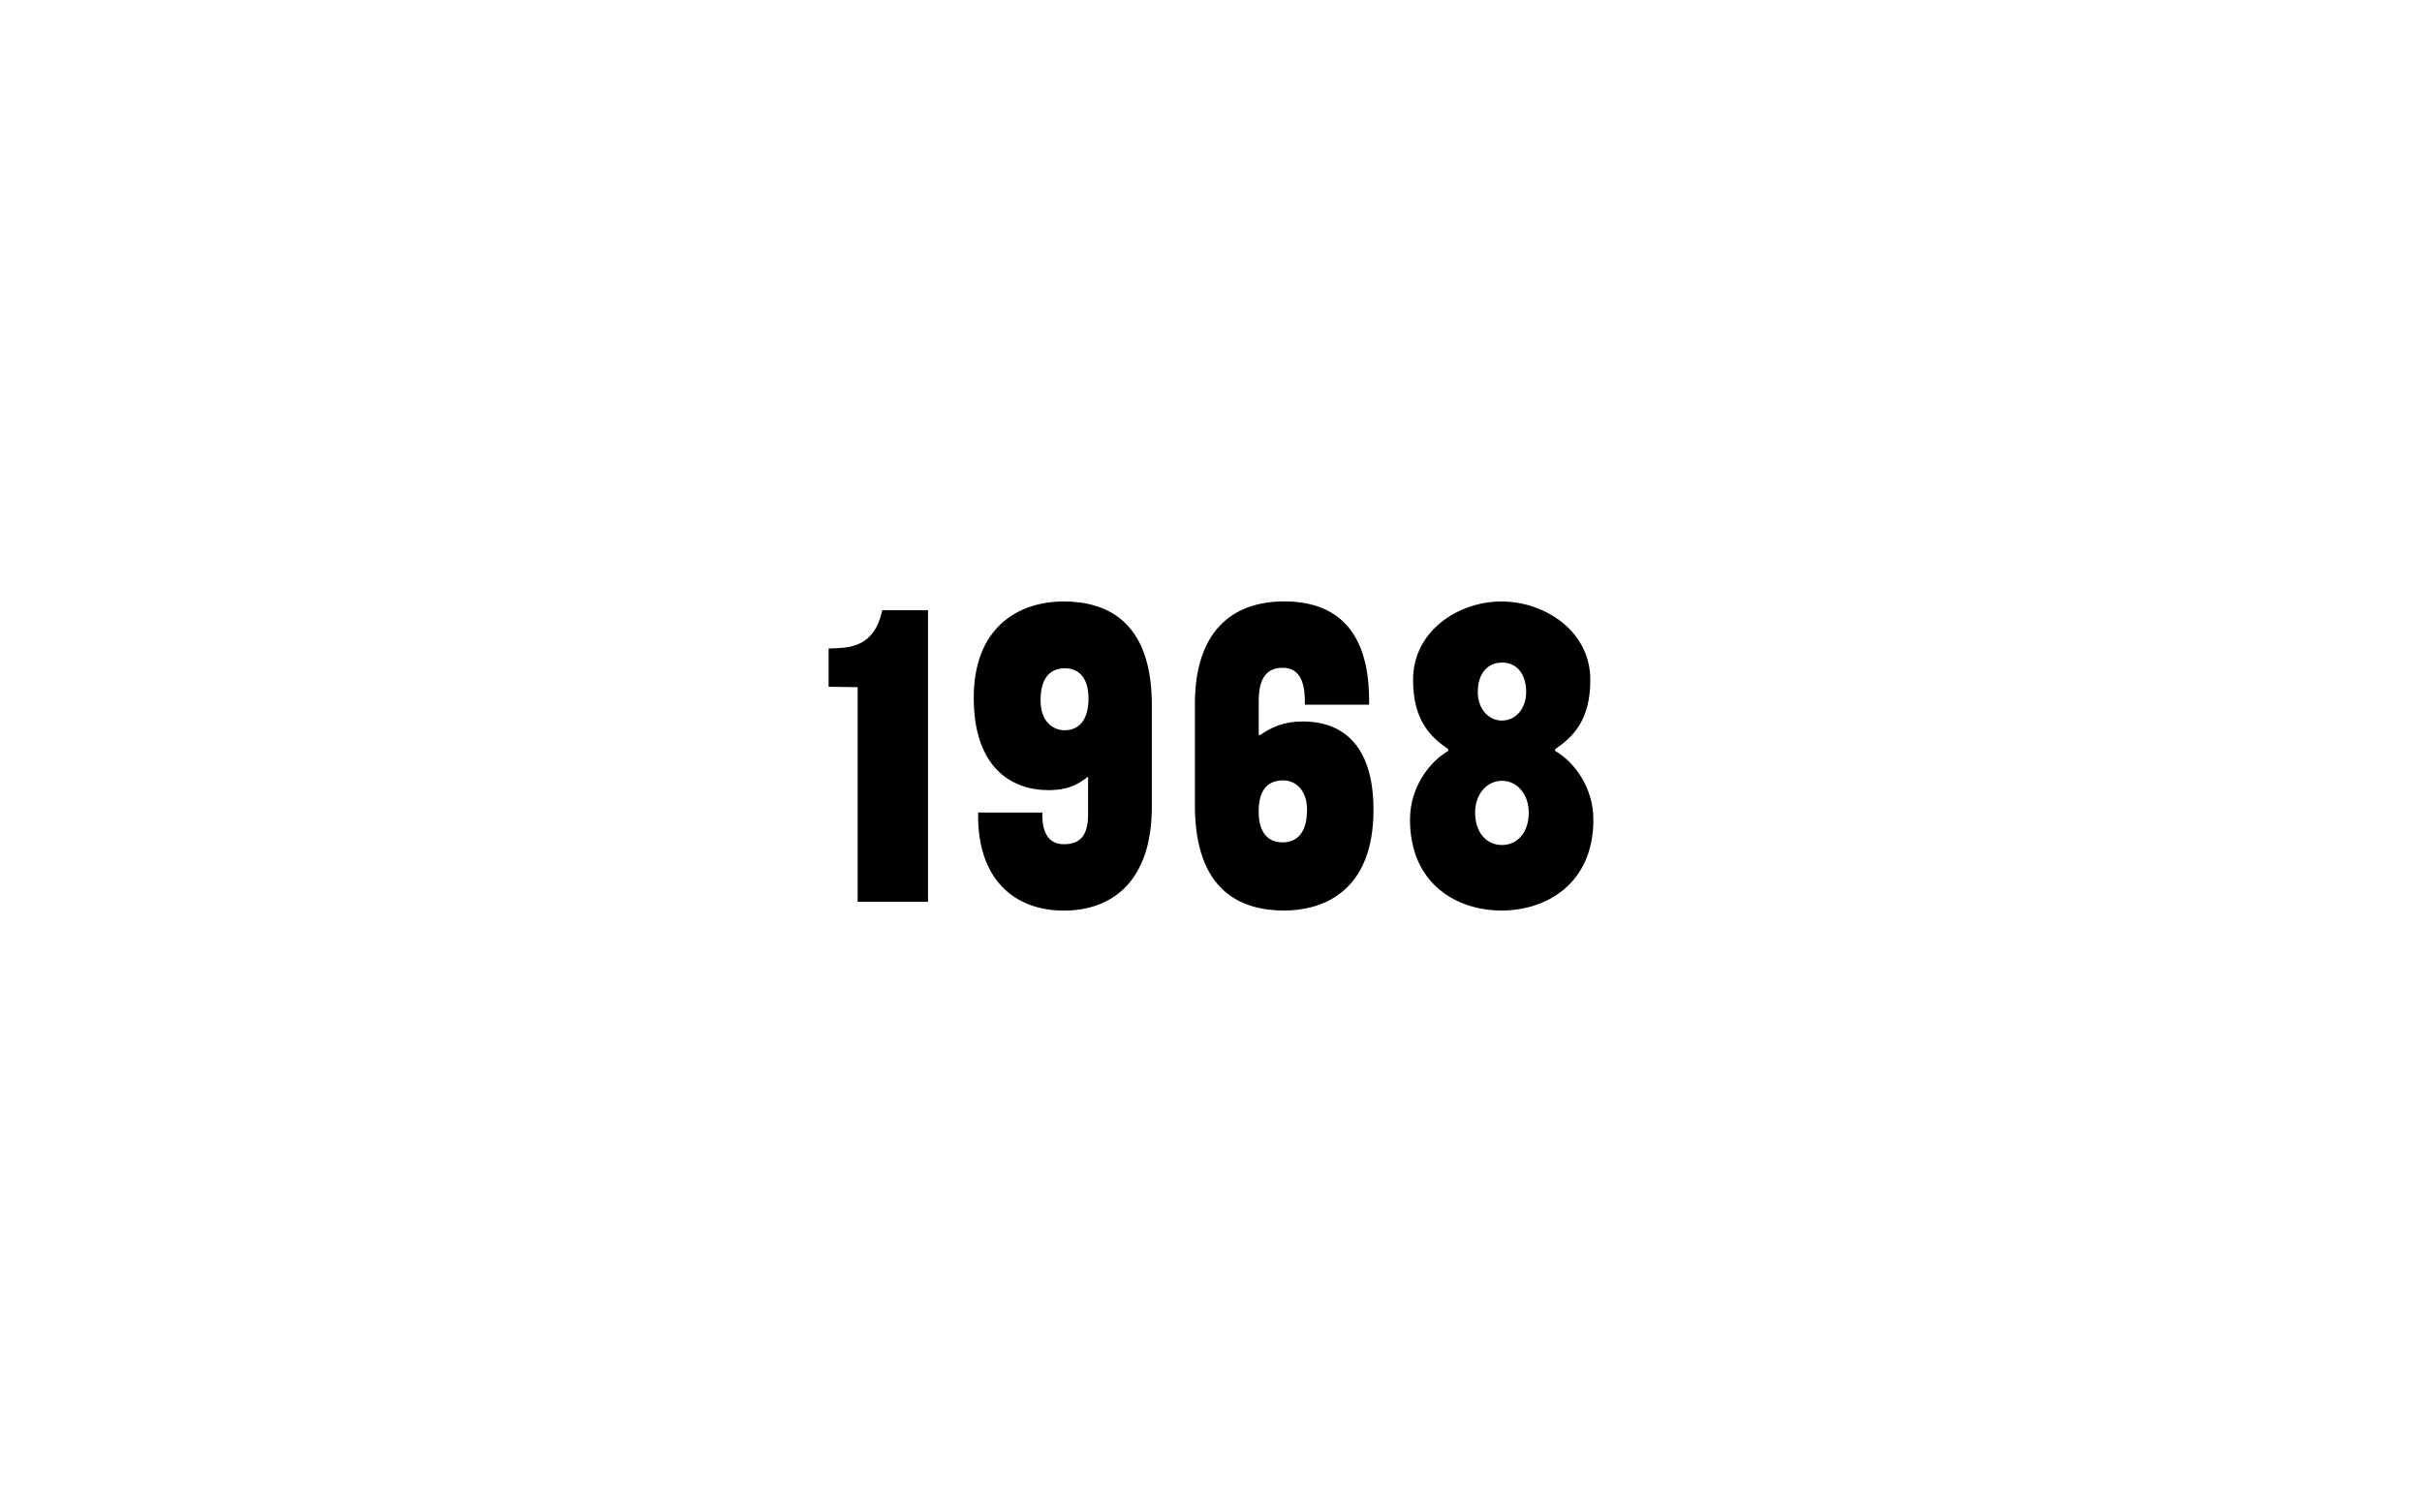 <?xml version="1.0" encoding="UTF-8"?><svg id="uuid-467b41d2-0b08-47d2-9b34-168bfb618fb6" xmlns="http://www.w3.org/2000/svg" viewBox="0 0 402 251"><path d="m139.21,107.58c4.02-.15,6.28-1.97,7.23-6.28h7.59v48.4h-11.68v-35.62l-4.82-.07v-6.35l1.68-.07Z"/><path d="m191.18,117v16.94c0,12.41-6.64,17.23-14.6,17.23-8.39,0-14.45-5.4-14.23-16.28h10.66c-.07,1.9.22,5.26,3.58,5.26,2.77,0,4.01-1.53,4.01-4.96v-6.21h-.07c-1.53,1.17-3.14,2.19-6.5,2.19-6.13,0-12.41-3.72-12.41-15.33s7.3-15.99,14.96-15.99c6.86,0,14.6,3.07,14.6,17.15Zm-10.51-1.02c0-3.72-1.83-5.04-3.94-5.04s-4.02,1.24-4.02,5.33c0,3.43,1.97,4.96,4.02,4.96,2.19,0,3.94-1.53,3.94-5.26Z"/><path d="m198.33,133.71v-16.86c0-11.9,6.06-17.01,14.82-17.01,8.18,0,14.31,4.31,14.09,17.15h-10.66c.07-2.77-.37-6.13-3.65-6.13-2.63,0-4.01,1.61-4.01,5.55v5.62h.22c1.9-1.31,3.94-2.26,7.15-2.26,5.84,0,11.68,3.21,11.68,14.67,0,13.87-8.76,16.72-14.82,16.72-7.08,0-14.82-3.14-14.82-17.45Zm10.58,1.02c0,3.72,1.75,5.11,3.94,5.11s4.09-1.31,4.09-5.4c0-3.43-2.04-4.89-3.94-4.89-2.48,0-4.09,1.46-4.09,5.18Z"/><path d="m263.96,112.84c0,6.72-2.85,9.49-5.84,11.53v.29c3.07,1.75,6.35,5.99,6.35,11.39,0,10.8-7.96,15.11-15.26,15.11s-15.18-4.31-15.18-15.11c0-5.4,3.29-9.64,6.35-11.39v-.29c-2.99-2.04-5.84-4.82-5.84-11.53,0-8.1,7.52-12.99,14.67-12.99s14.75,4.89,14.75,12.99Zm-19.12,22.04c0,3.36,1.9,5.4,4.45,5.4s4.45-2.04,4.45-5.4c0-3.07-1.97-5.26-4.45-5.26s-4.45,2.19-4.45,5.26Zm8.47-20c0-3.07-1.61-4.89-4.01-4.89s-4.02,1.83-4.02,4.89c0,2.77,1.75,4.74,4.02,4.74s4.01-1.97,4.01-4.74Z"/></svg>